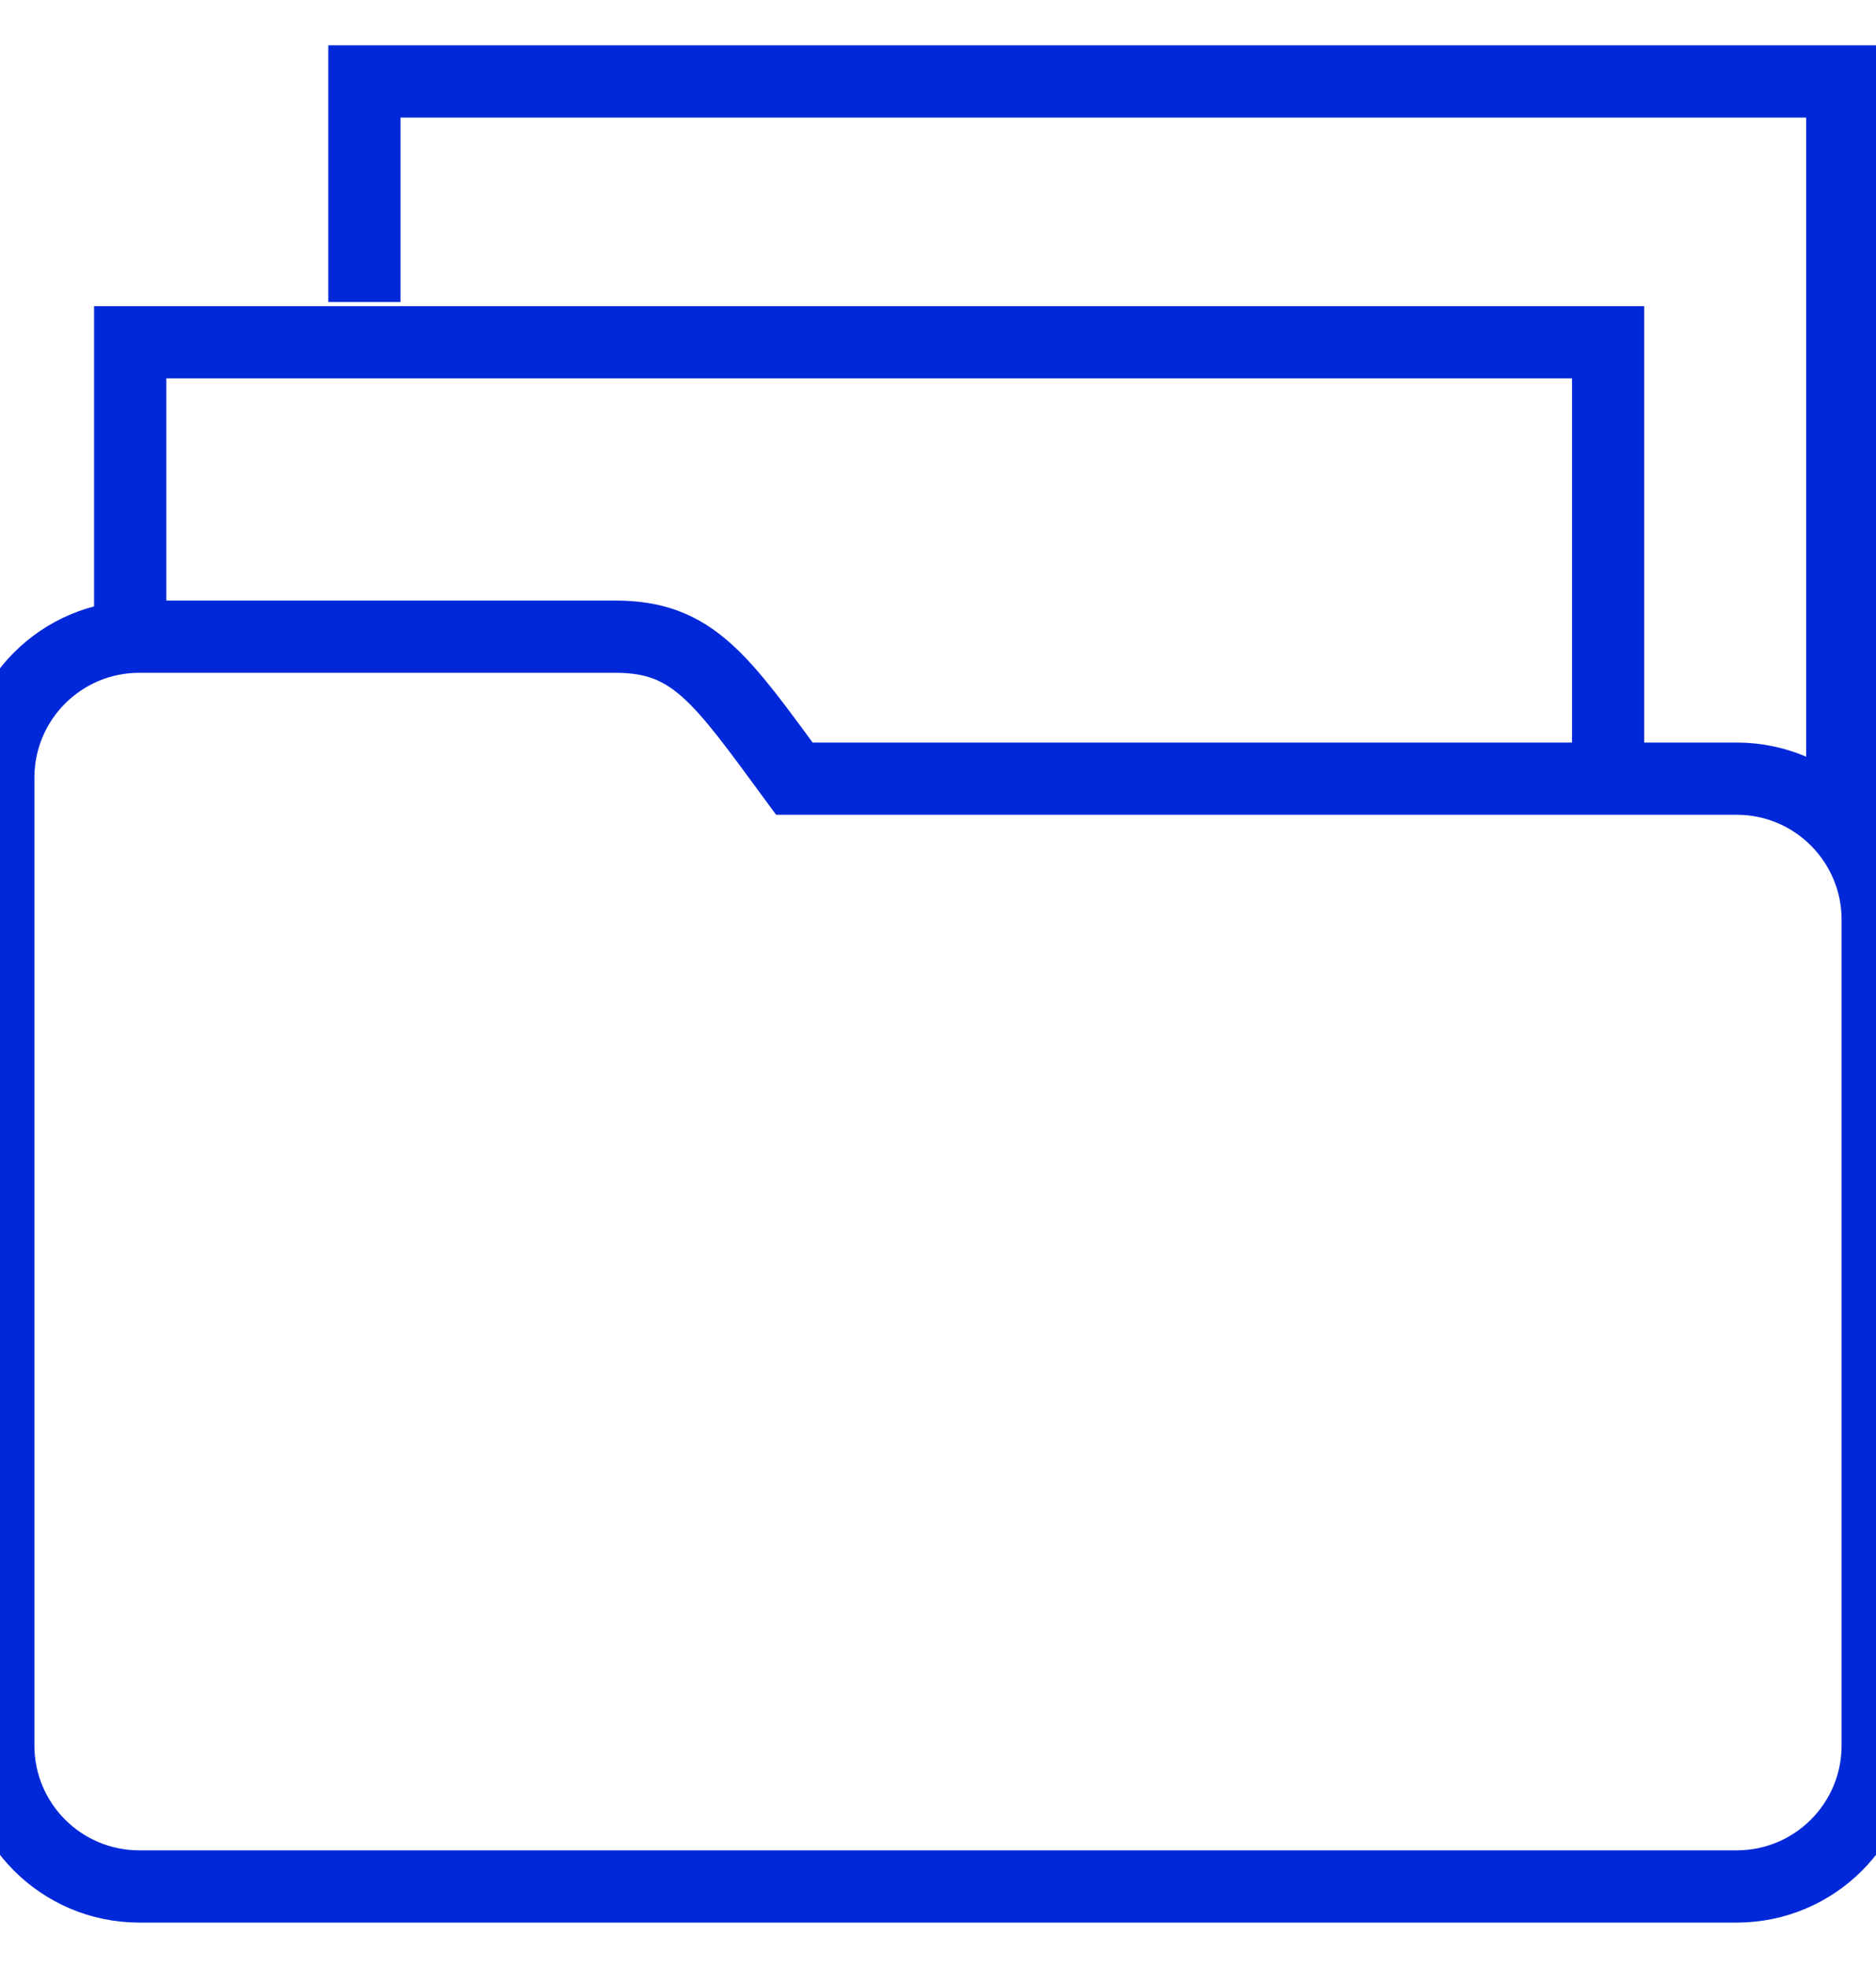 <?xml version="1.0" encoding="UTF-8"?>
<svg xmlns="http://www.w3.org/2000/svg" id="Layer_1" viewBox="0 0 285.73 299.67">
  <defs>
    <style>.cls-1{fill:none;stroke:#0028d8;stroke-miterlimit:10;stroke-width:11px;}</style>
  </defs>
  <g id="Layer_2">
    <g id="blue">
      <polyline class="cls-1" points="19.83 96.96 19.83 52.12 244.93 52.12 244.93 114.15"></polyline>
      <polyline class="cls-1" points="55.5 45.99 55.5 12.4 280.59 12.4 280.59 126.56"></polyline>
      <path class="cls-1" d="M264.57,118.57H120.99c-11.2-15.23-15.44-21.62-27.22-21.62H21.16c-11.82,.03-21.39,9.6-21.42,21.42v147.47c.03,11.82,9.6,21.39,21.42,21.42h243.41c11.82-.03,21.39-9.6,21.42-21.42v-125.86c-.04-11.81-9.61-21.38-21.42-21.41Z"></path>
    </g>
  </g>
</svg>
